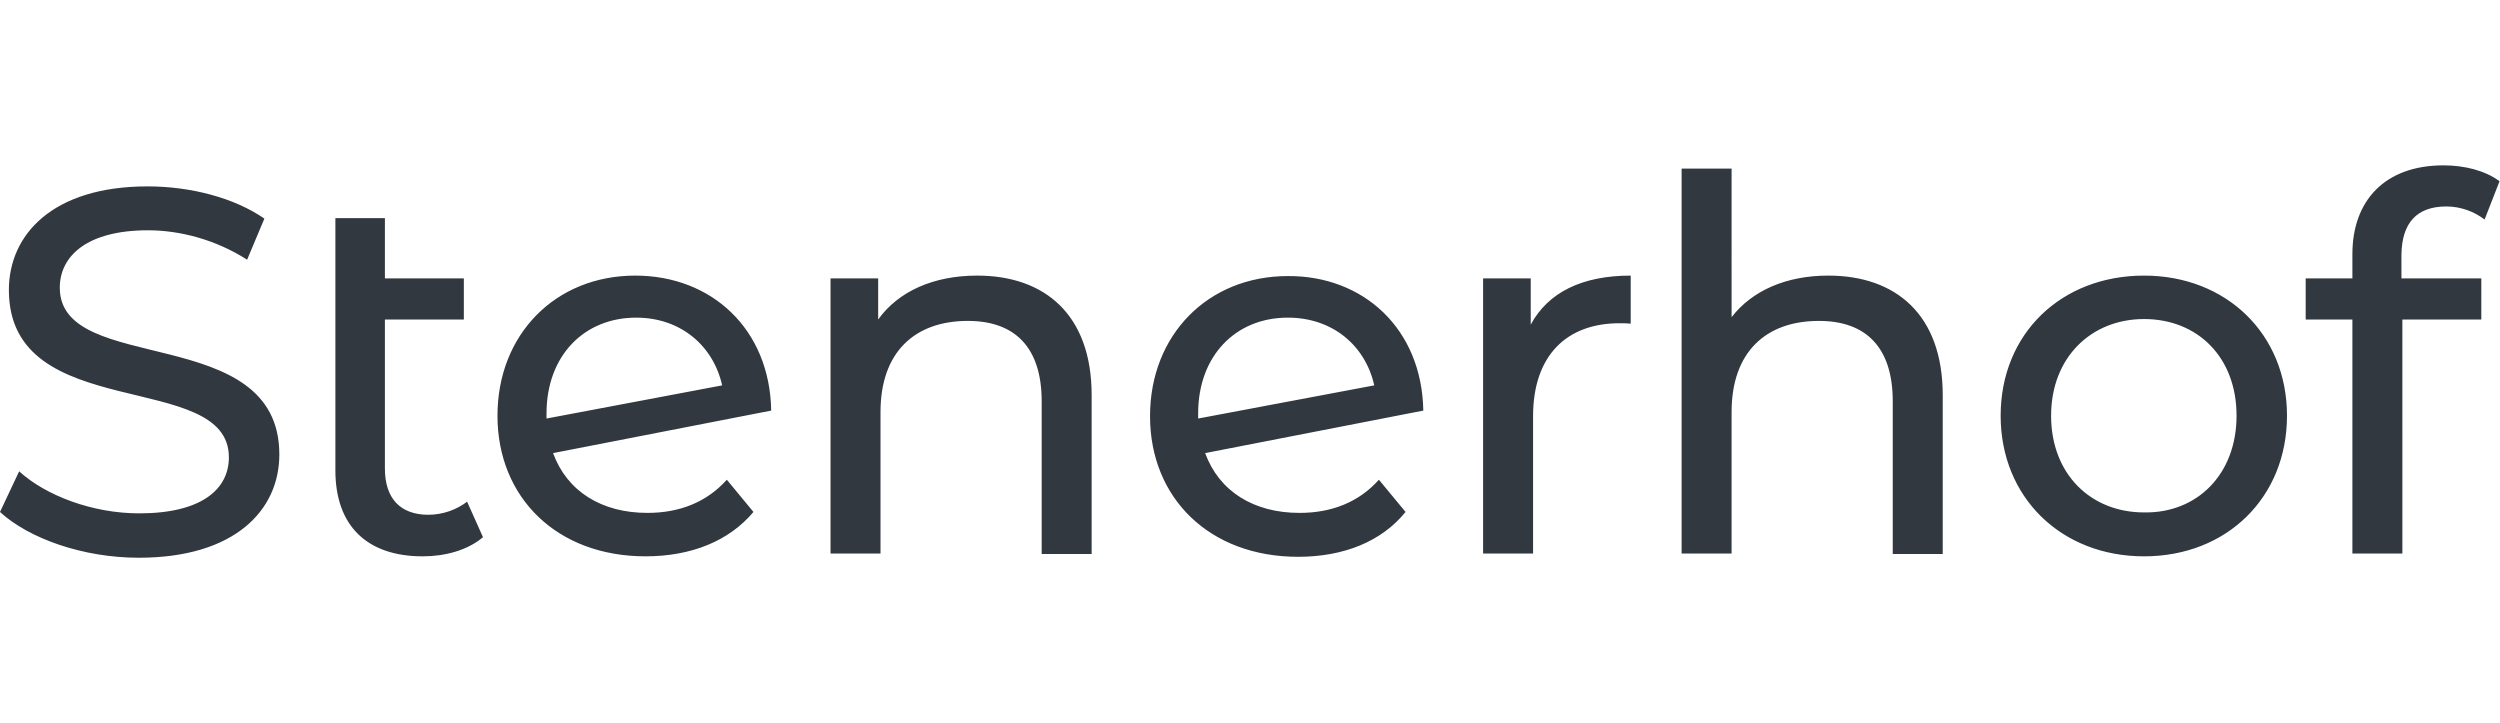 <?xml version="1.0" encoding="UTF-8"?>
<svg xmlns="http://www.w3.org/2000/svg" xmlns:xlink="http://www.w3.org/1999/xlink" version="1.1" id="Laag_1" x="0px" y="0px" width="53.52px" height="15.47px" viewBox="0 0 53.52 15.47" xml:space="preserve">
<g>
	<path fill="#323840" d="M5.98,9.73c0,1.19-0.95,2.21-3.01,2.21c-1.19,0-2.35-0.41-2.97-0.98l0.41-0.87c0.57,0.52,1.57,0.9,2.57,0.9   c1.34,0,1.92-0.52,1.92-1.2C4.9,7.89,0.19,9.1,0.19,6.21c0-1.19,0.94-2.22,2.97-2.22c0.91,0,1.85,0.24,2.5,0.69L5.29,5.56   C4.62,5.13,3.85,4.93,3.17,4.93c-1.32,0-1.89,0.56-1.89,1.23C1.28,8.06,5.98,6.88,5.98,9.73z M9.17,11.02   c-0.6,0-0.93-0.35-0.93-0.99V6.84h1.69V5.96H8.24V4.67H7.18v5.4c0,1.19,0.68,1.84,1.87,1.84c0.48,0,0.96-0.13,1.29-0.41L10,10.74   C9.78,10.91,9.48,11.02,9.17,11.02z M16.51,8.79L11.84,9.7c0.3,0.82,1.04,1.28,2.02,1.28c0.69,0,1.27-0.23,1.7-0.71l0.57,0.69   c-0.52,0.62-1.33,0.95-2.31,0.95c-1.9,0-3.17-1.26-3.17-3.01c0-1.74,1.24-3,2.95-3C15.23,5.9,16.48,7.04,16.51,8.79z M15.46,8.25   C15.27,7.4,14.57,6.8,13.62,6.8c-1.12,0-1.92,0.82-1.92,2.05v0.11L15.46,8.25z M20.92,5.9c-0.94,0-1.69,0.34-2.12,0.94V5.96h-1.02   v5.89h1.07V8.82c0-1.28,0.73-1.95,1.87-1.95c1.01,0,1.58,0.57,1.58,1.72v3.27h1.07v-3.4C23.37,6.73,22.36,5.9,20.92,5.9z    M30.47,8.79L25.8,9.7c0.3,0.82,1.04,1.28,2.02,1.28c0.69,0,1.27-0.23,1.7-0.71l0.57,0.69c-0.51,0.63-1.32,0.96-2.3,0.96   c-1.9,0-3.17-1.26-3.17-3.01c0-1.74,1.24-3,2.95-3C29.19,5.9,30.44,7.04,30.47,8.79z M29.42,8.25C29.23,7.4,28.53,6.8,27.57,6.8   c-1.12,0-1.92,0.82-1.92,2.05v0.11L29.42,8.25z M32.77,6.95V5.96h-1.02v5.89h1.07V8.91c0-1.29,0.71-1.99,1.85-1.99   c0.07,0,0.16,0,0.24,0.01V5.9C33.87,5.9,33.14,6.26,32.77,6.95z M39.14,5.9c-0.9,0-1.63,0.32-2.07,0.89V3.61H36v8.24h1.07V8.82   c0-1.28,0.73-1.95,1.87-1.95c1.01,0,1.58,0.57,1.58,1.72v3.27h1.07v-3.4C41.59,6.73,40.58,5.9,39.14,5.9z M48.96,8.9   c0,1.75-1.29,3.01-3.06,3.01s-3.07-1.26-3.07-3.01c0-1.76,1.3-3,3.07-3C47.66,5.9,48.96,7.15,48.96,8.9z M47.88,8.9   c0-1.26-0.84-2.07-1.98-2.07c-1.13,0-1.99,0.82-1.99,2.07s0.85,2.07,1.99,2.07C47.03,10.99,47.88,10.16,47.88,8.9z M52.37,4.42   c0.31,0,0.6,0.11,0.82,0.28l0.32-0.82c-0.31-0.23-0.75-0.34-1.2-0.34c-1.26,0-1.95,0.76-1.95,1.9v0.52h-1v0.88h1v5.01h1.07V6.84   h1.69V5.96h-1.71V5.45C51.42,4.77,51.74,4.42,52.37,4.42z"></path>
</g>
</svg>
